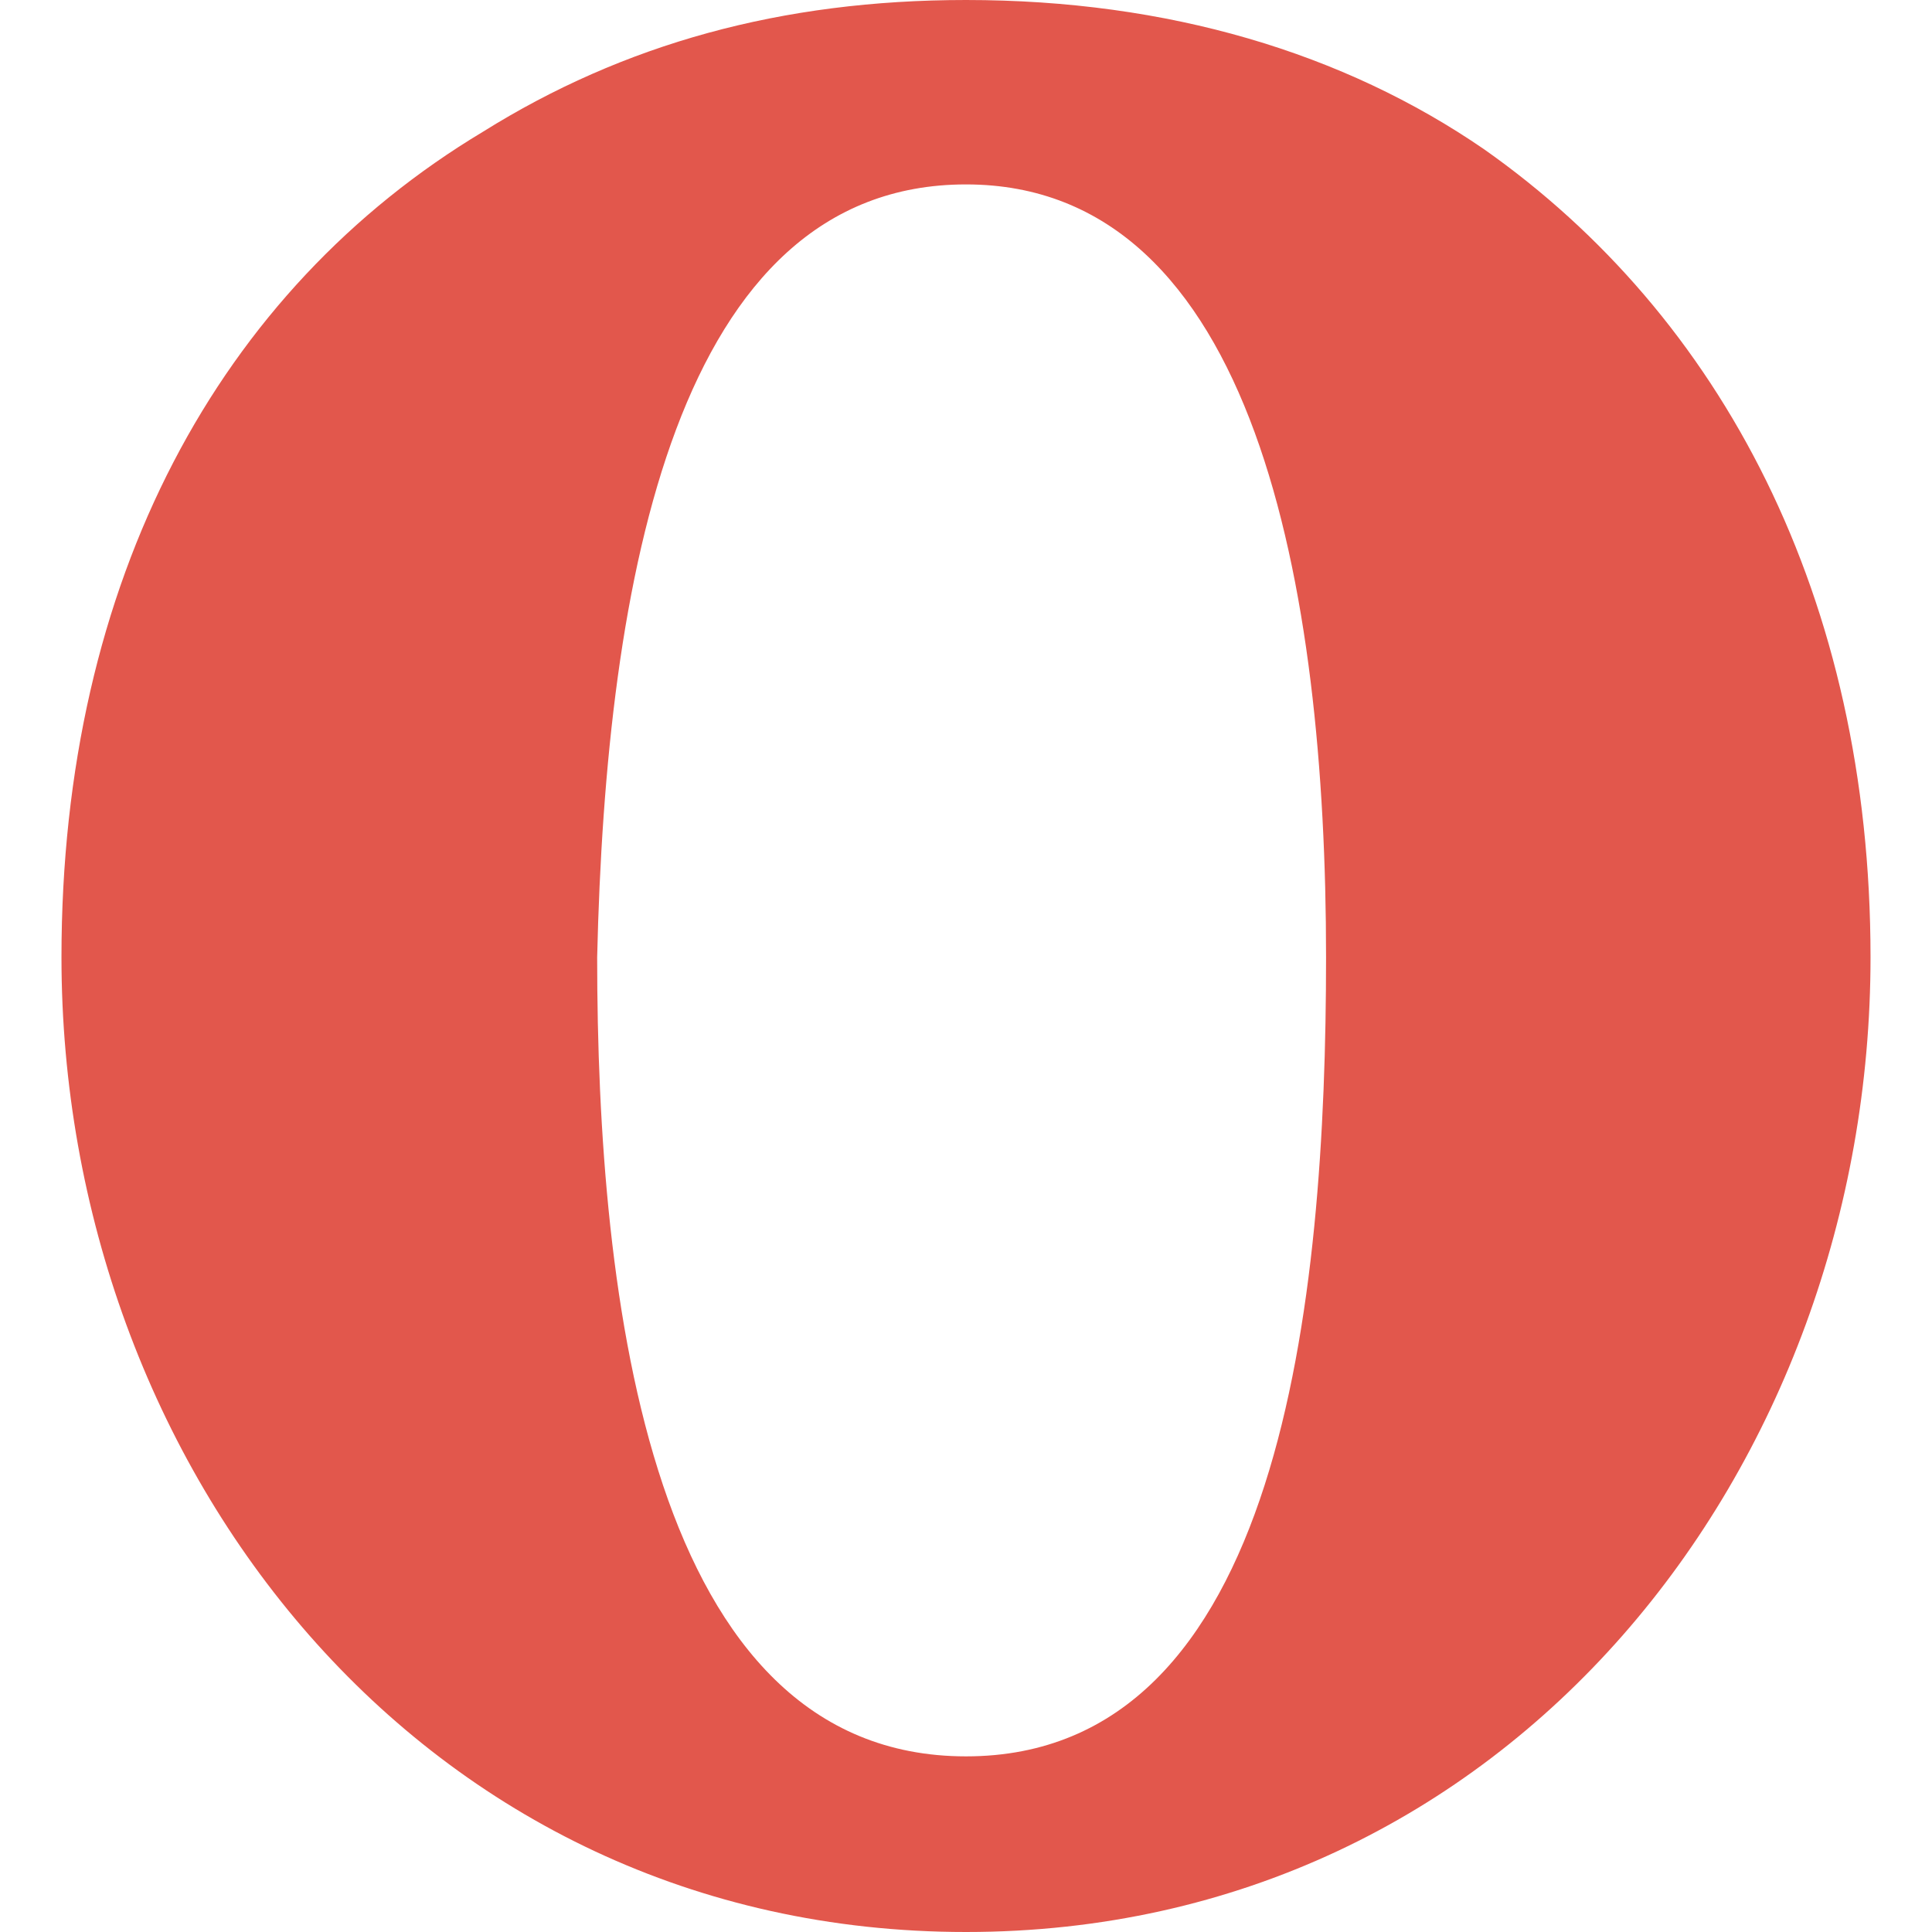 <?xml version="1.0" encoding="utf-8"?>
<!-- Generator: Adobe Illustrator 19.2.0, SVG Export Plug-In . SVG Version: 6.00 Build 0)  -->
<svg version="1.1" id="Layer_1" xmlns="http://www.w3.org/2000/svg" xmlns:xlink="http://www.w3.org/1999/xlink" x="0px" y="0px"
	 viewBox="0 0 22 22" style="enable-background:new 0 0 22 22;" xml:space="preserve">
<style type="text/css">
	.st0{fill:#E2574C;}
</style>
<g>
	<path class="st0" d="M16.9,1.7C15.3,0.6,13.3,0,11,0C8.9,0,7.1,0.5,5.5,1.5c-3,1.8-4.8,5.1-4.8,9.4C0.7,16.7,4.8,22,11,22
		c6.2,0,10.3-5.3,10.3-11.1C21.3,6.8,19.6,3.6,16.9,1.7z M11,2.1c3.3,0,4.1,4.6,4.1,8.8c0,3.9-0.5,9.1-4.1,9.1s-4.2-5.2-4.2-9.1
		C6.9,6.6,7.7,2.1,11,2.1z"/>
</g>
</svg>
